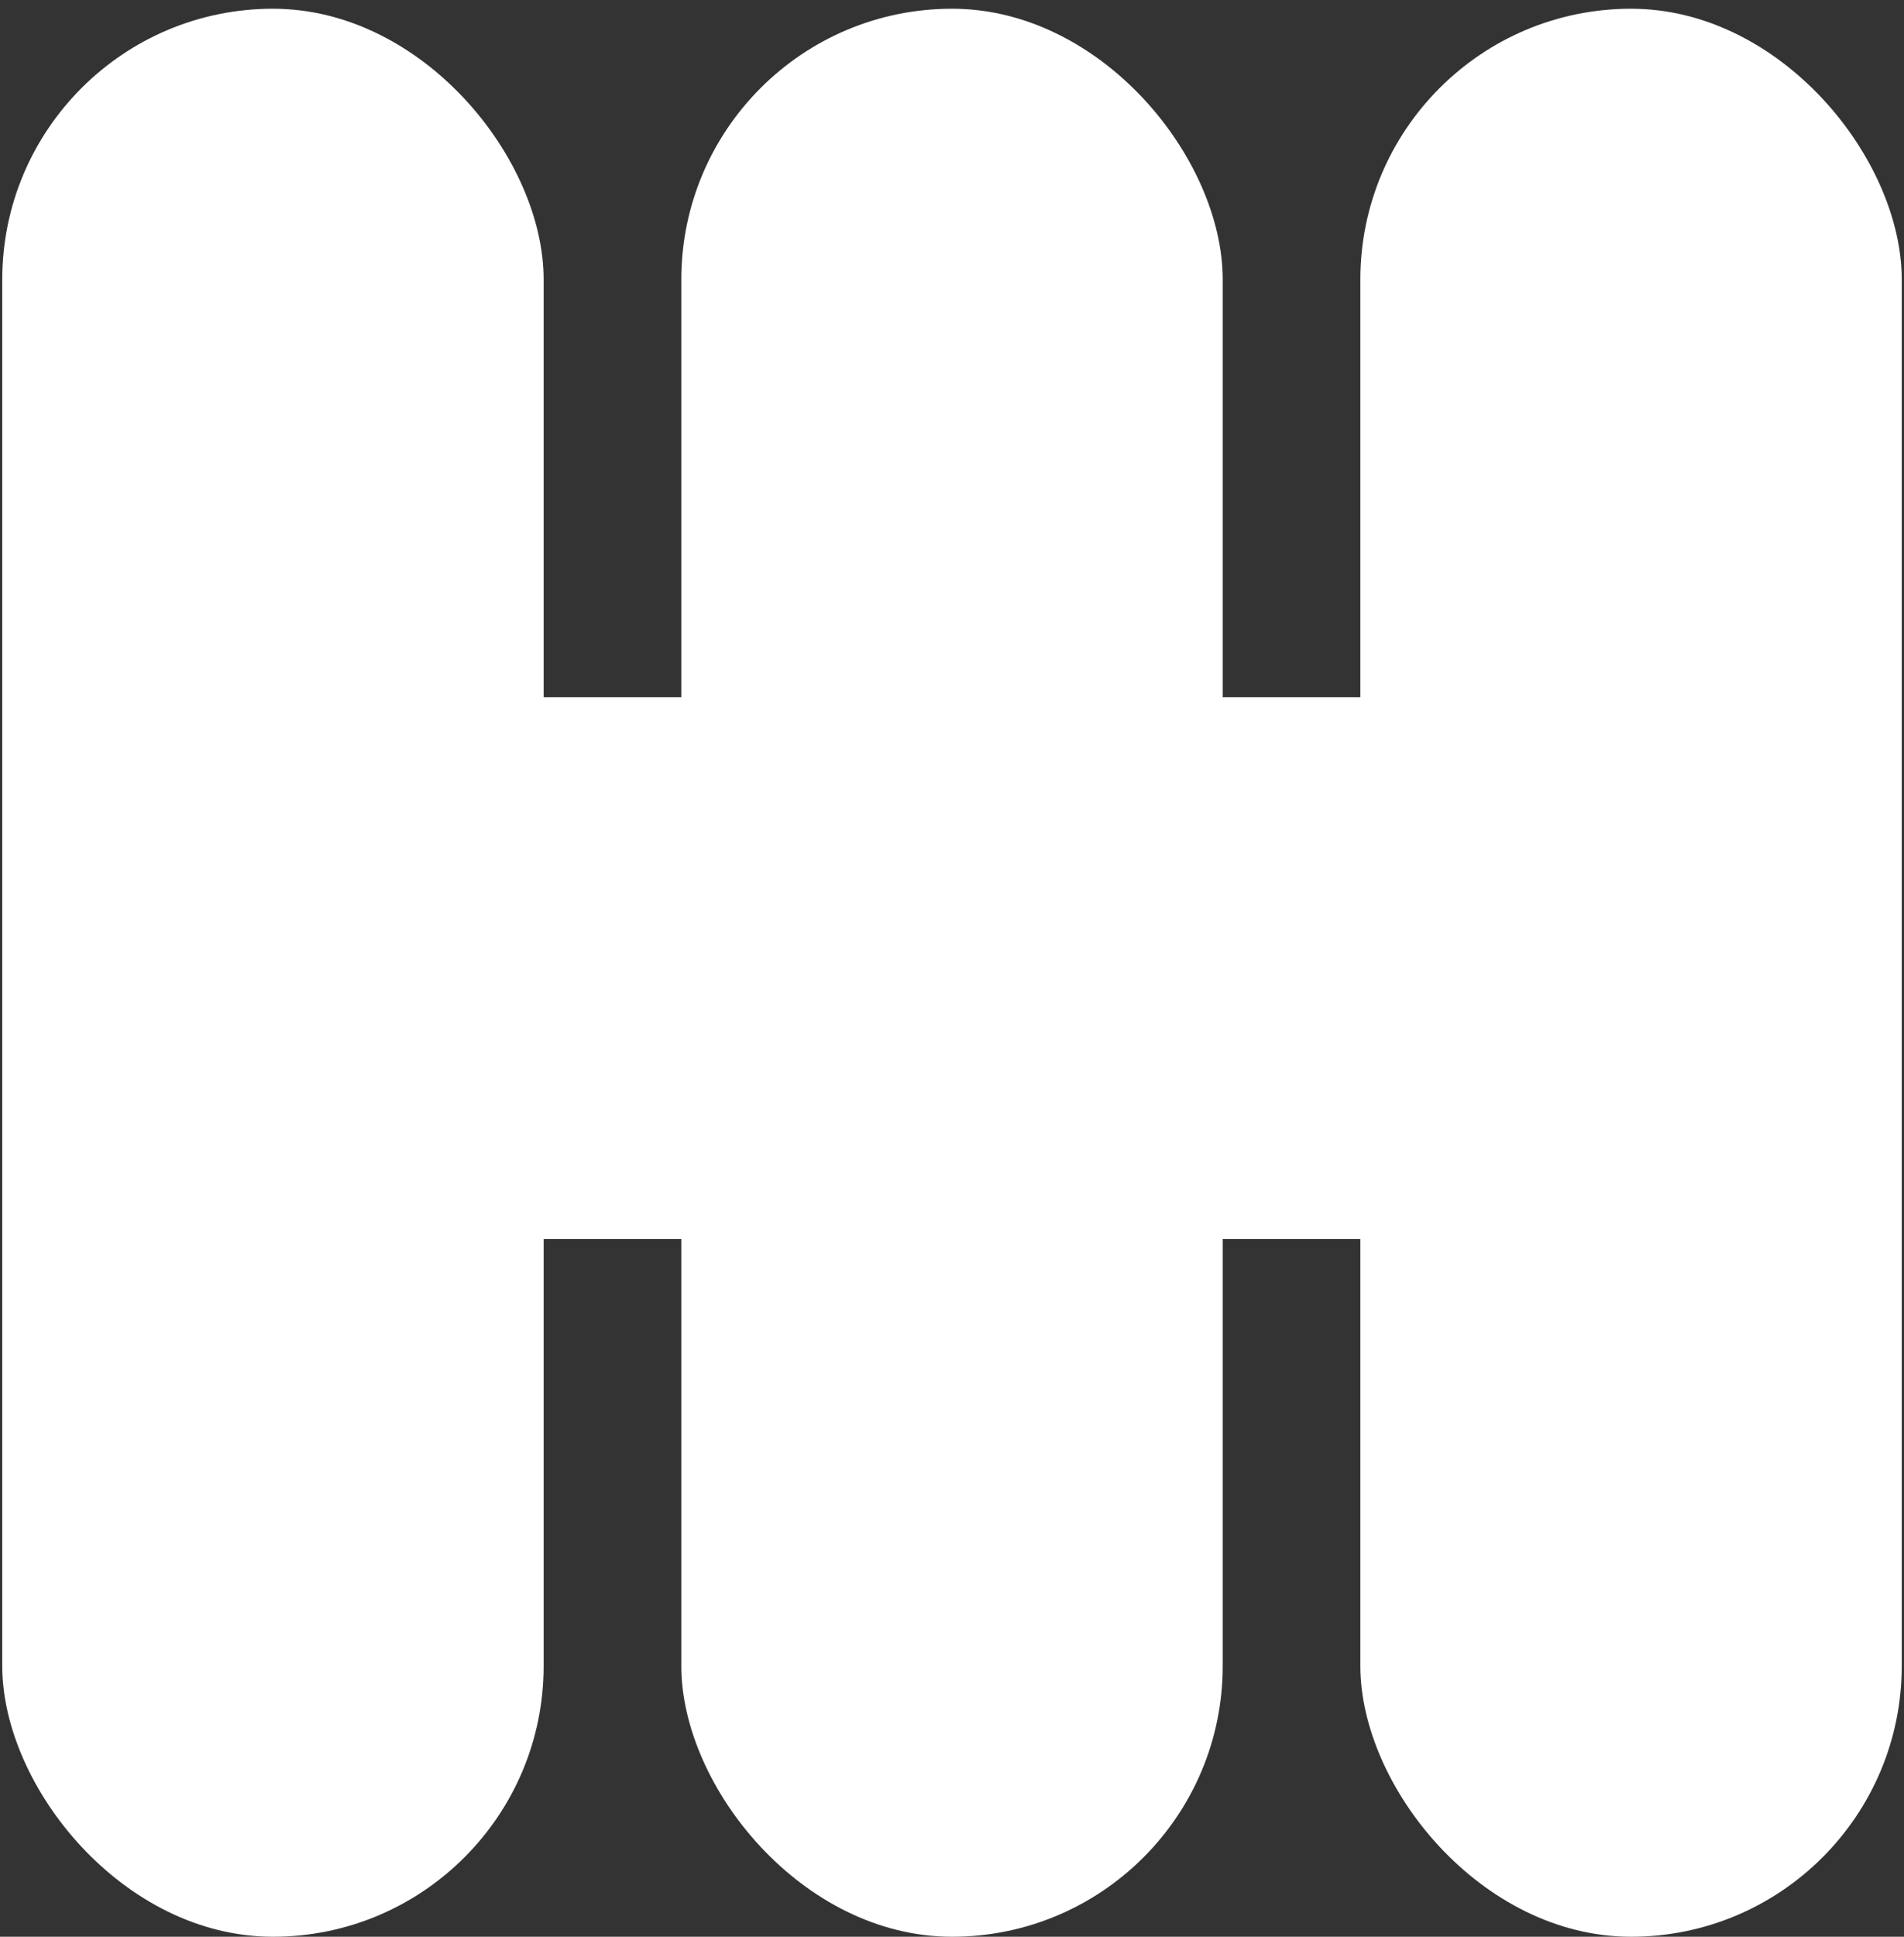 <svg width="60" height="61" viewBox="0 0 60 61" fill="none" xmlns="http://www.w3.org/2000/svg">
<rect x="0" y="0" width="60" height="61" fill="#333333" stroke="none"/>
<rect x="0.071" y="0.275" width="17.061" height="60.725" rx="8.53" fill="white"/>
<rect x="21.47" y="0.275" width="17.061" height="60.725" rx="8.53" fill="white"/>
<rect x="42.868" y="0.275" width="17.061" height="60.725" rx="8.53" fill="white"/>
<rect x="2.385" y="39.023" width="17.061" height="55.52" transform="rotate(-90 2.385 39.023)" fill="white"/>
</svg>
